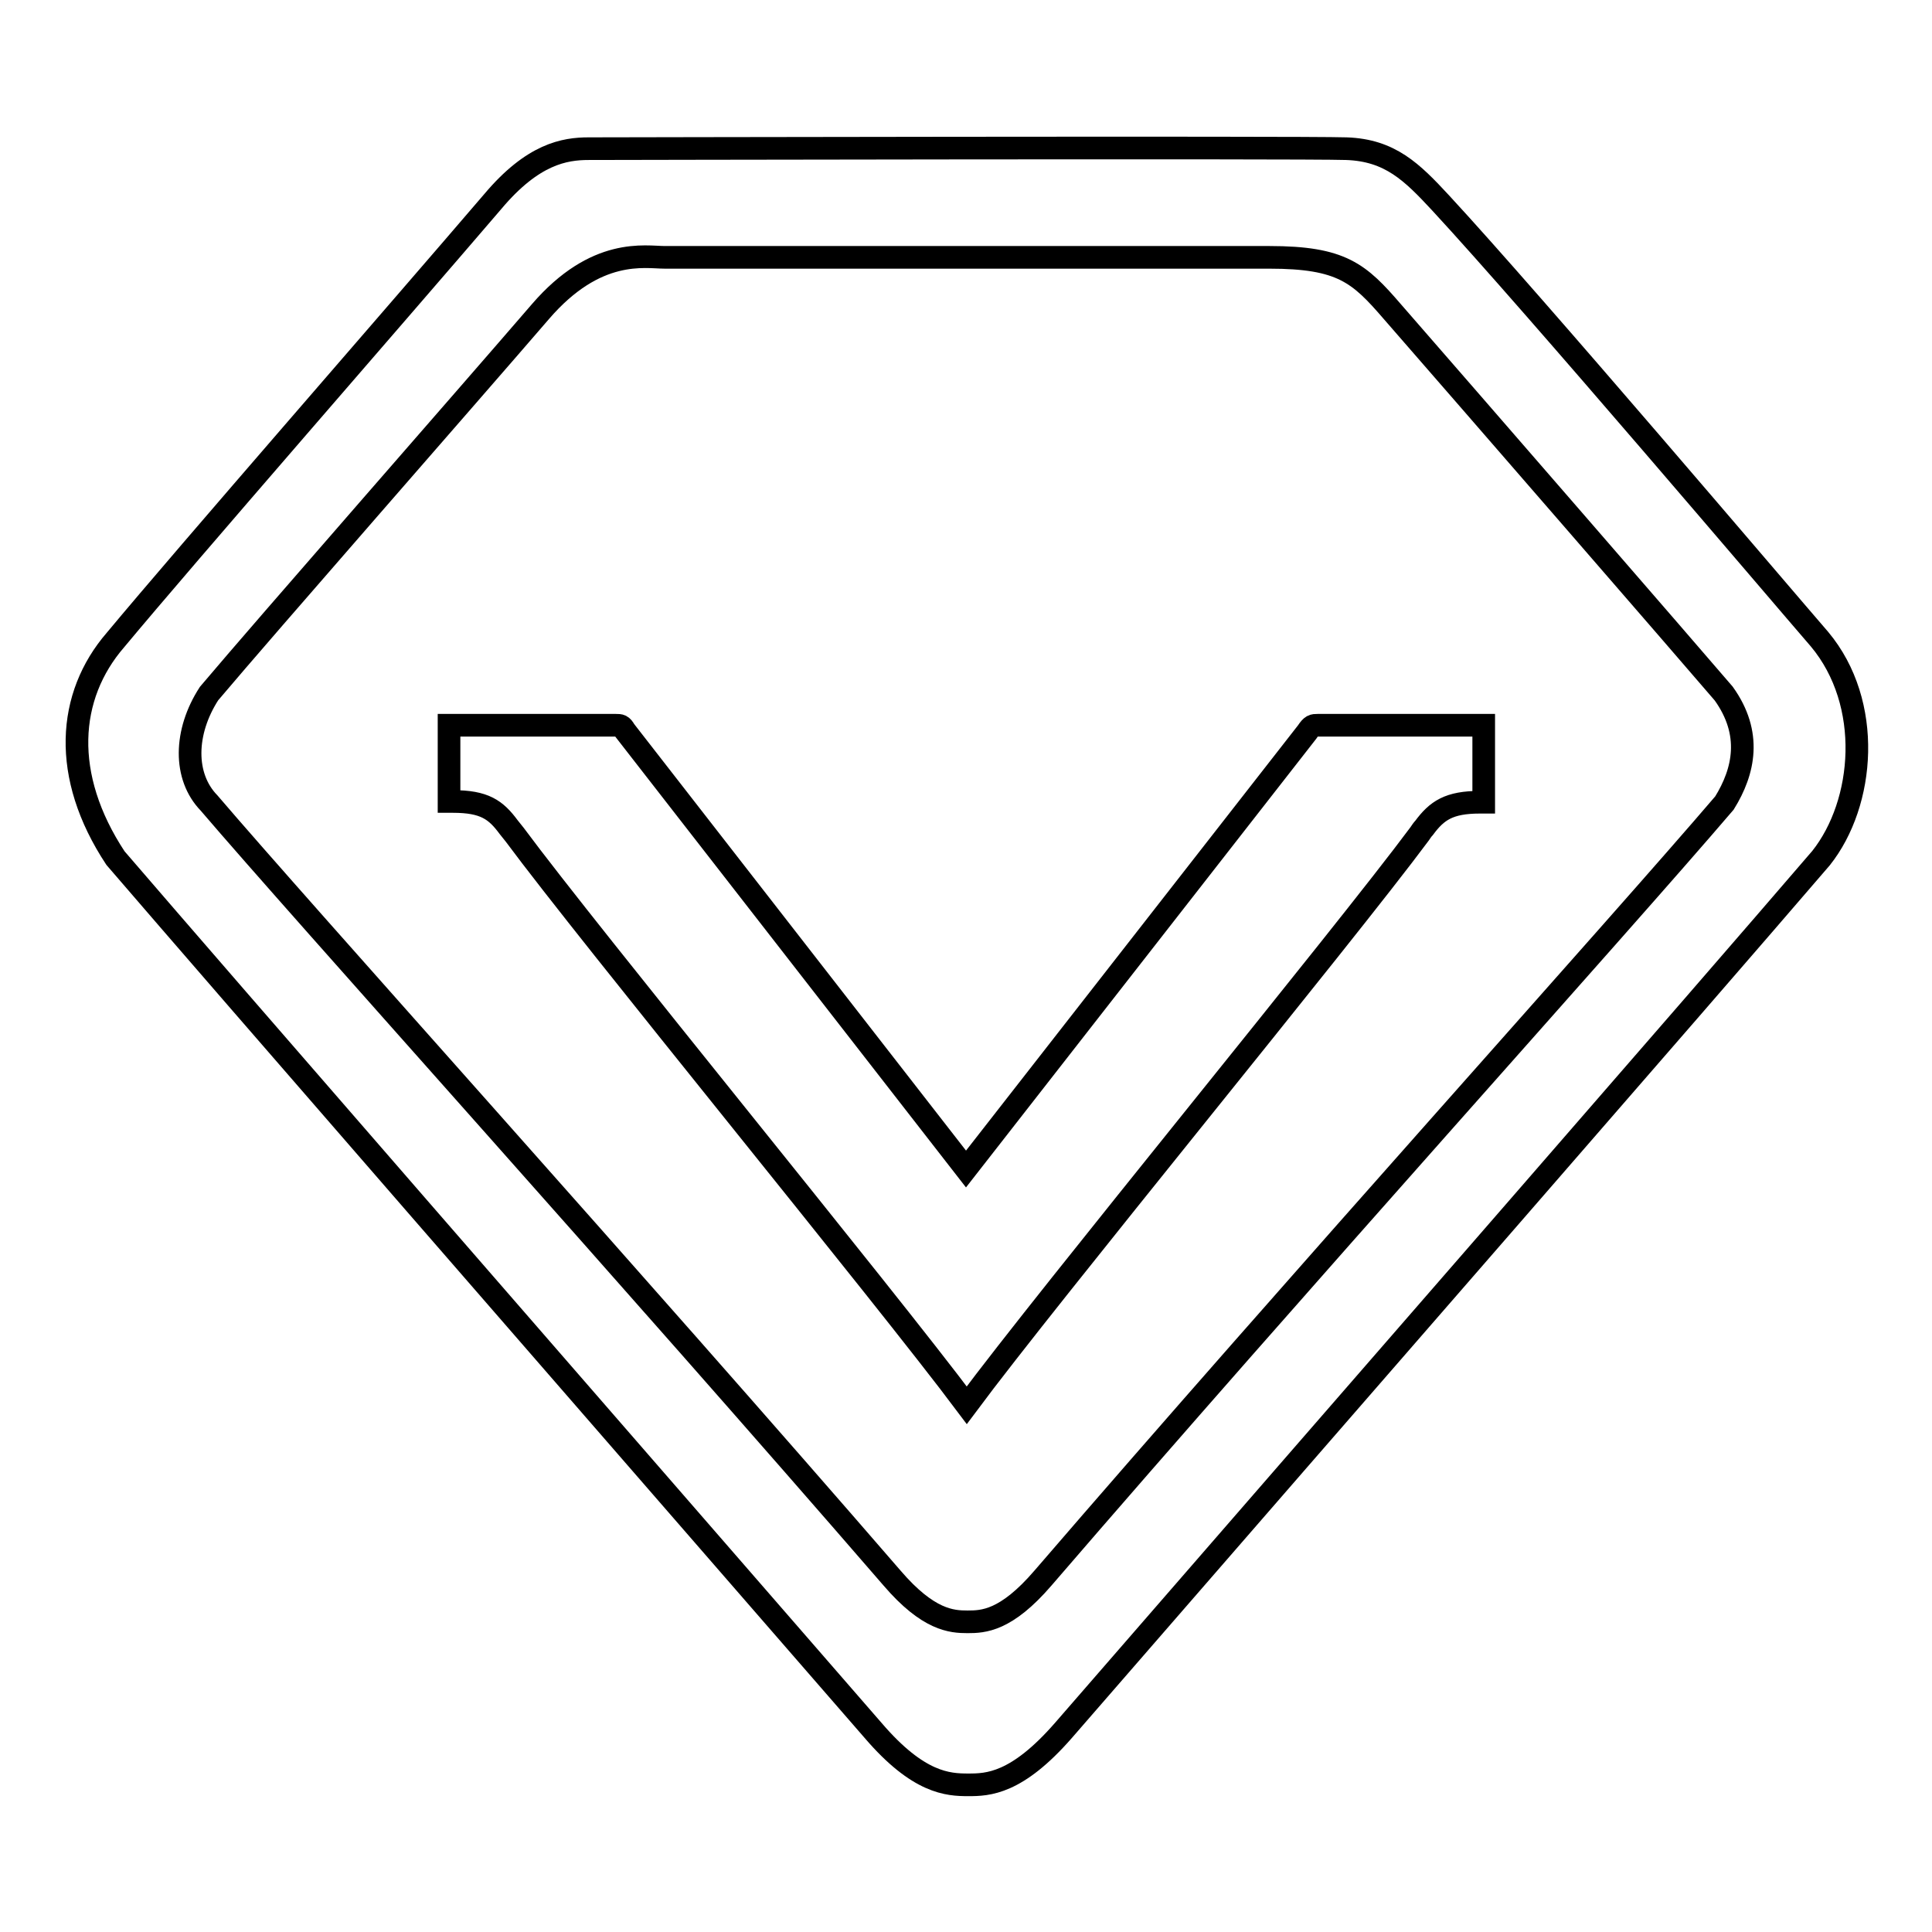 <?xml version="1.0" encoding="utf-8"?>
<!-- Svg Vector Icons : http://www.onlinewebfonts.com/icon -->
<!DOCTYPE svg PUBLIC "-//W3C//DTD SVG 1.1//EN" "http://www.w3.org/Graphics/SVG/1.1/DTD/svg11.dtd">
<svg version="1.1" xmlns="http://www.w3.org/2000/svg" xmlns:xlink="http://www.w3.org/1999/xlink" x="0px" y="0px" viewBox="0 0 256 256" enable-background="new 0 0 256 256" xml:space="preserve">
<g> <path stroke-width="3" fill-opacity="0" stroke="#000000"  d="M241.1,84.7c-5.2-6-37.8-44.4-50.2-57.8c-3.8-4.1-6.7-7-12.5-7.2c-5.9-0.2-100.4,0-100.4,0 c-3.2,0-7.4,0.7-12.7,7c-12.5,14.6-40.6,46.8-50,58.1c-6.4,7.4-7.2,18,0,28.9c15.4,17.9,57.8,66.6,100.4,115.6 c6,7,9.9,7.2,12.6,7.2c2.6,0,6.4-0.1,12.6-7.2c42.2-48.6,82.7-95,100.4-115.6C247.1,106.4,248.2,93.2,241.1,84.7L241.1,84.7z  M228.5,106.4c-14.1,16.5-56.7,63.7-90.3,102.7c-4.9,5.7-7.9,5.8-10,5.8c-2.1,0-5.2-0.2-10-5.8c-34-39.3-78.2-88.3-90.5-102.7 c-3.4-3.5-3.3-9.4,0-14.5c7.6-9,33.9-39,43.9-50.6c7.4-8.6,13.9-7.2,16.5-7.2h80.1c9.6,0,11.9,2.1,16.3,7.2 c9.6,11,39.8,45.8,43.9,50.6C232.2,97.2,231.1,102.2,228.5,106.4L228.5,106.4z M128.1,186.2c-11-14.7-49.9-62.1-59.9-75.6l-0.8-1 c-1.7-2.3-3.2-3.4-7.4-3.4h-0.5V96.1h22.1c0.6,0,0.8,0,1.2,0.7l45.2,58.1l45.2-57.9c0.6-0.9,0.8-0.9,1.4-0.9h22v10.2h-0.5 c-4.1,0-5.7,1.1-7.4,3.4c-0.2,0.2-0.4,0.5-0.6,0.8C178,124.1,139.1,171.4,128.1,186.2L128.1,186.2z"/></g>
</svg>